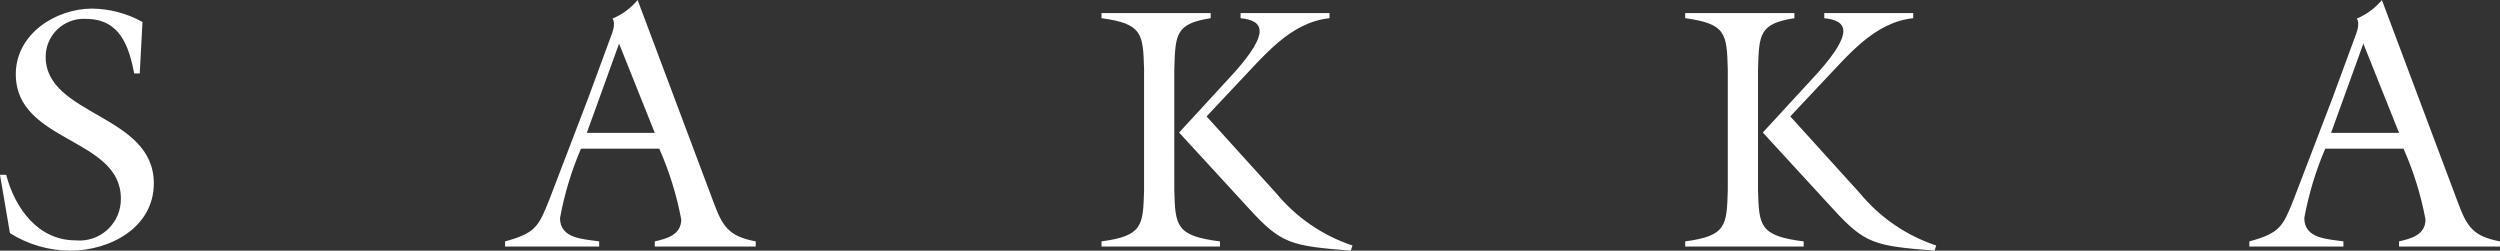 <?xml version="1.0" encoding="UTF-8"?><svg id="_レイヤー_2" xmlns="http://www.w3.org/2000/svg" width="145.62" height="14.6" viewBox="0 0 145.62 14.6"><rect x="0" y="0" width="145.62" height="14.6" fill="#333333" stroke="none"/><path id="_パス_223" d="M8.3,1.28c-.894-.497-1.897-.765-2.92-.78C3.24,.5,.92,1.98,.92,4.32c0,4,6.12,3.68,6.12,7.24,.024,1.329-1.033,2.426-2.362,2.451-.093,.002-.185-.002-.278-.011-2.2,0-3.54-1.9-4.04-3.82h-.36l.58,3.4c1.054,.664,2.274,1.018,3.52,1.02,2.3,0,4.86-1.34,4.86-3.92,0-4.04-6.3-3.92-6.3-7.38,.006-1.223,1.003-2.21,2.226-2.204,.038,0,.076,.001,.114,.004,1.98,0,2.5,1.56,2.82,3.18h.32l.16-3Zm30.1,7.38c.585,1.319,1.015,2.702,1.28,4.12,0,.9-.84,1.12-1.54,1.28v.3h5.88v-.3c-1.6-.3-1.94-.88-2.48-2.34L37.14,0c-.391,.474-.892,.845-1.46,1.08,.22,.38-.04,.86-.22,1.38l-1.2,3.26-2.26,5.9c-.62,1.56-.8,1.96-2.58,2.44v.3h5.48v-.3c-.9-.14-2.28-.14-2.28-1.36,.255-1.388,.664-2.743,1.22-4.04h4.56Zm-.26-.92h-3.96l1.88-5.2,2.08,5.2Zm30.26-3.7c.06-2.06,.08-2.66,2.12-2.98v-.3h-6.36v.3c2.4,.32,2.42,.92,2.48,2.98v7.04c-.06,2.06-.08,2.66-2.48,2.98v.3h6.9v-.3c-2.58-.32-2.6-.92-2.66-2.98V4.04Zm3.86-3.28v.3c1.34,.14,1.74,.8-.36,3.16l-3.22,3.5,4.08,4.44c1.88,2.06,2.44,2.16,5.92,2.44l.1-.3c-1.736-.577-3.274-1.63-4.44-3.04l-4.06-4.48,1.88-2c1.48-1.54,3-3.48,5.28-3.72v-.3h-5.18Zm30.14,3.28c.06-2.06,.08-2.66,2.12-2.98v-.3h-6.36v.3c2.4,.32,2.42,.92,2.48,2.98v7.04c-.06,2.06-.08,2.66-2.48,2.98v.3h6.9v-.3c-2.58-.32-2.6-.92-2.66-2.98V4.04Zm3.86-3.28v.3c1.34,.14,1.74,.8-.36,3.16l-3.22,3.5,4.08,4.44c1.88,2.06,2.44,2.16,5.92,2.44l.1-.3c-1.736-.577-3.274-1.63-4.44-3.04l-4.06-4.48,1.88-2c1.48-1.54,3-3.48,5.28-3.72v-.3h-5.18Zm33.74,7.9c.585,1.319,1.015,2.702,1.28,4.12,0,.9-.84,1.12-1.54,1.28v.3h5.88v-.3c-1.6-.3-1.94-.88-2.48-2.34l-4.4-11.72c-.391,.474-.892,.845-1.46,1.08,.22,.38-.04,.86-.22,1.38l-1.2,3.26-2.26,5.9c-.62,1.56-.8,1.96-2.58,2.44v.3h5.48v-.3c-.9-.14-2.28-.14-2.28-1.36,.255-1.388,.664-2.743,1.22-4.04h4.56Zm-.26-.92h-3.96l1.88-5.2,2.08,5.2Z" fill="#fff"/></svg>